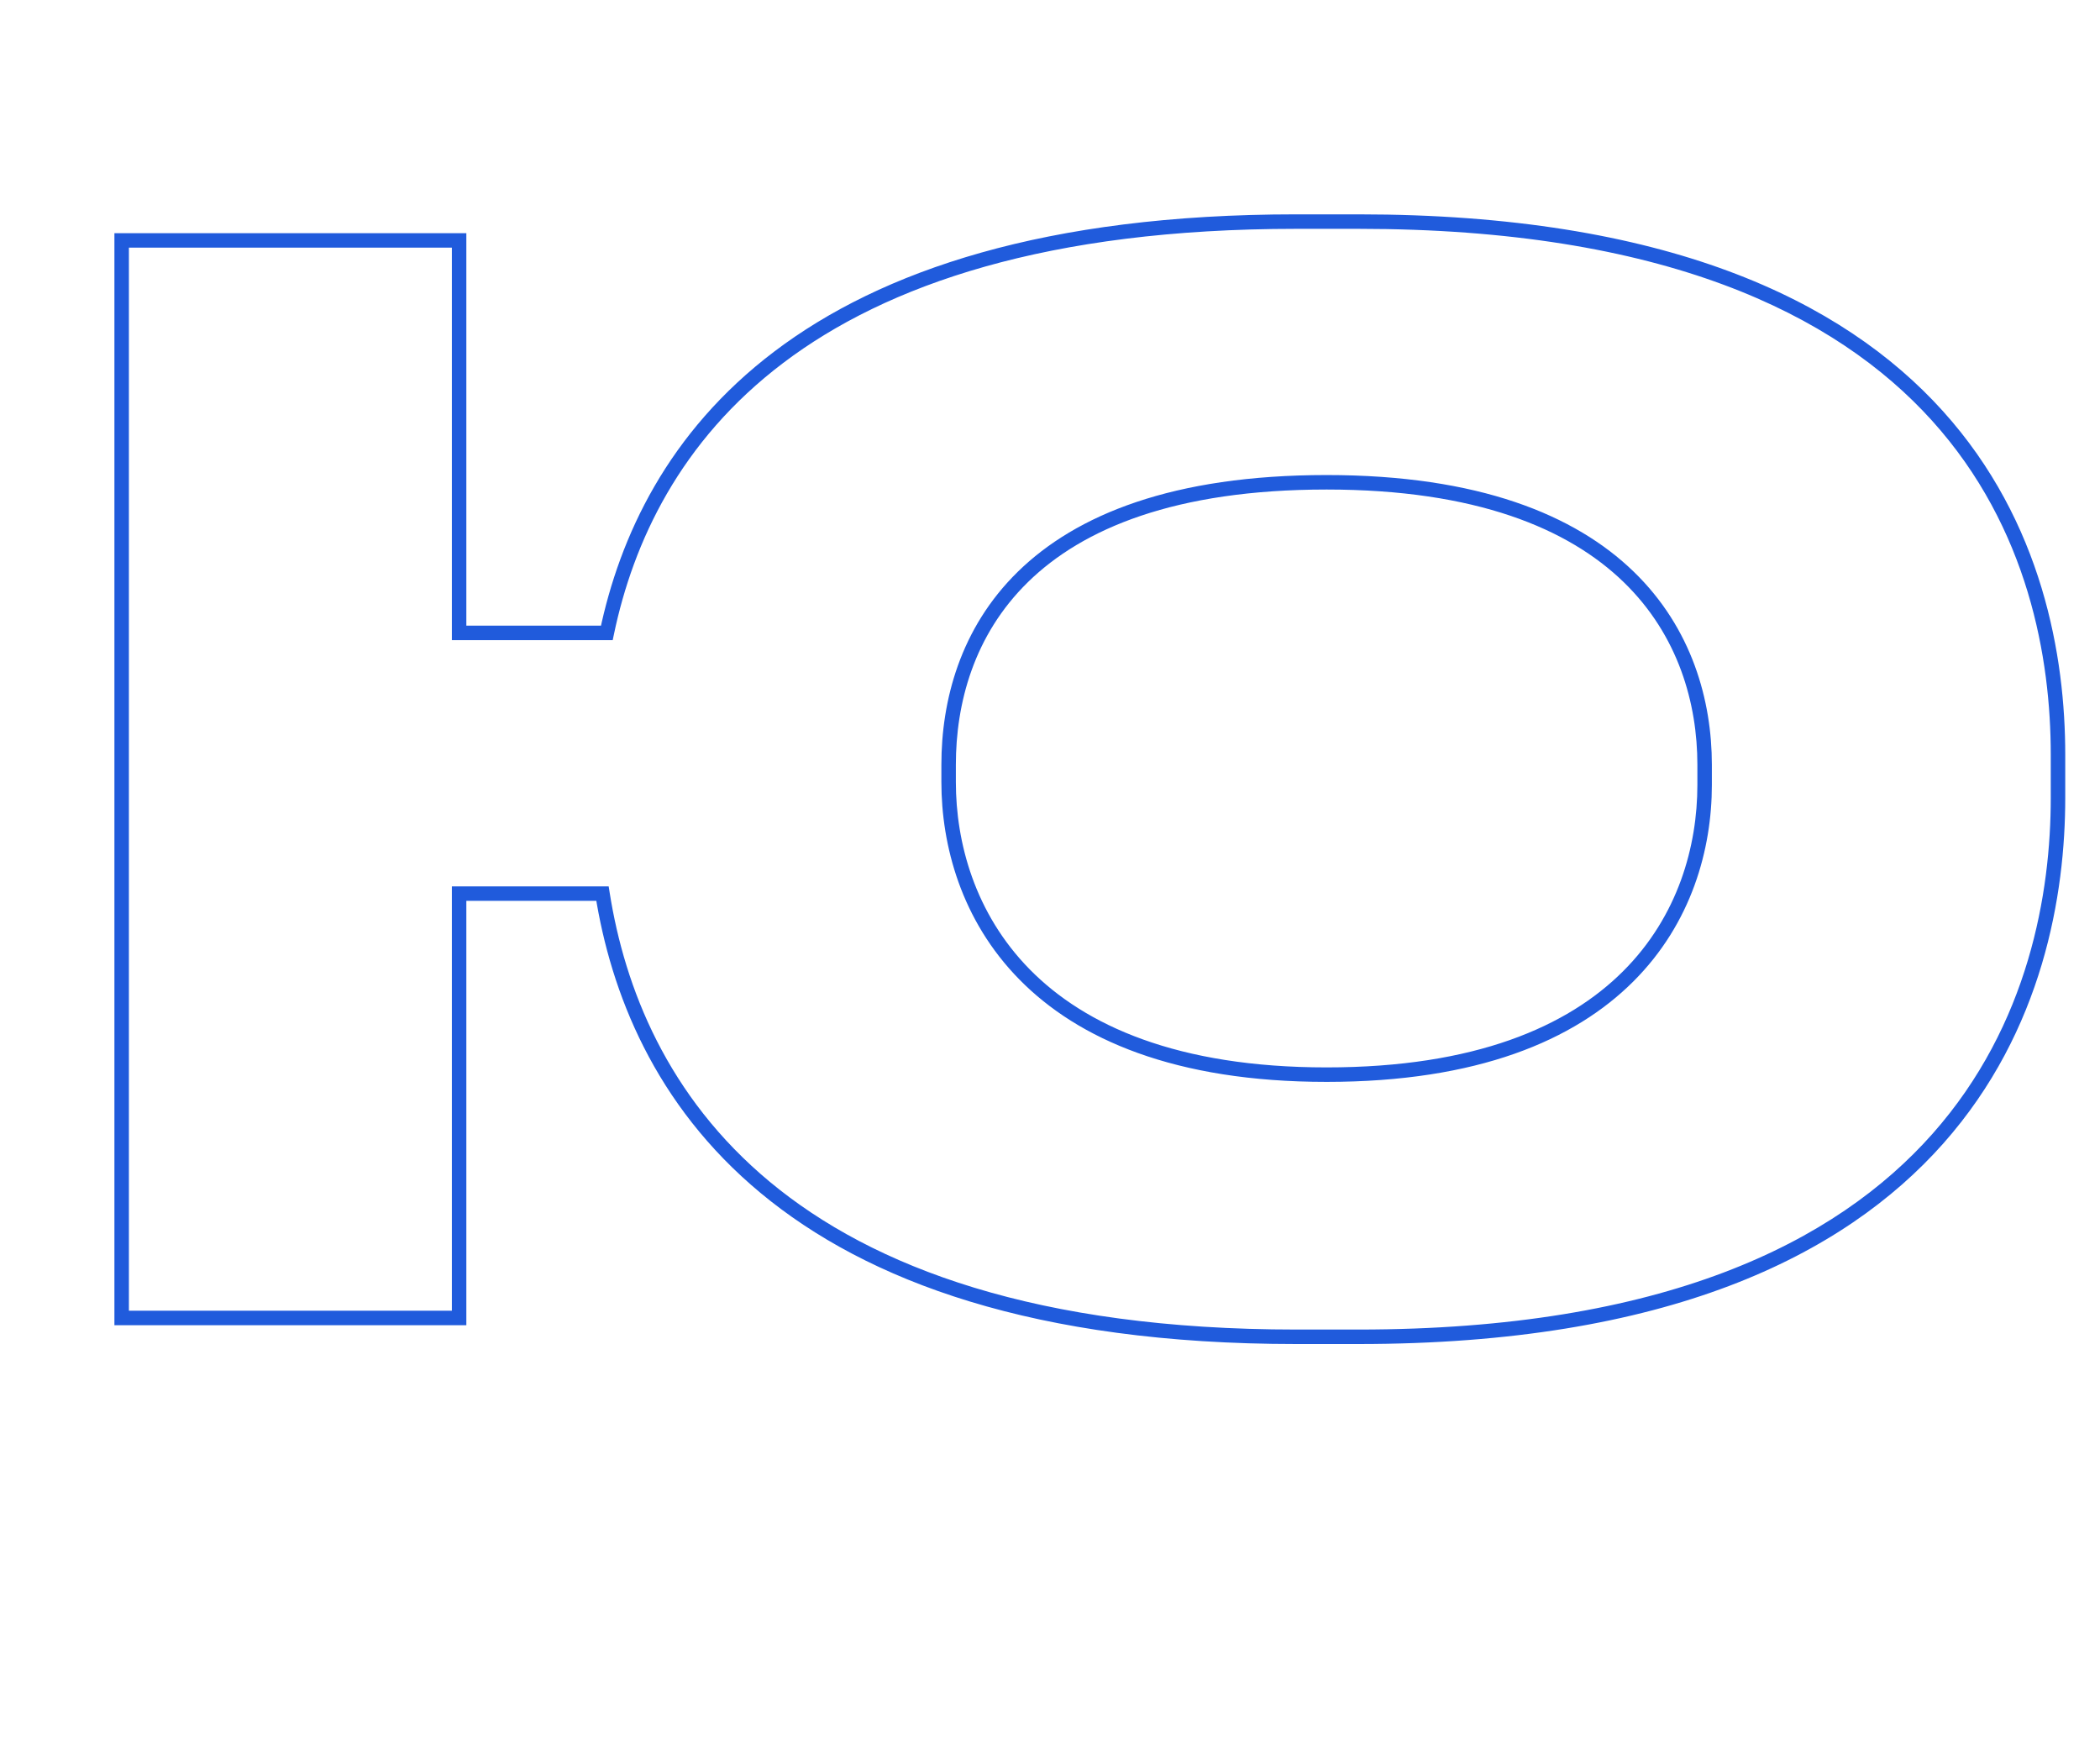 <?xml version="1.0" encoding="UTF-8"?> <svg xmlns="http://www.w3.org/2000/svg" width="145" height="120" viewBox="0 0 145 120" fill="none"> <path d="M41.9 43.7V44.2H42.306L42.389 43.802L41.9 43.7ZM31.7 43.7H31.2V44.2H31.7V43.7ZM31.7 16.6H32.2V16.1H31.7V16.6ZM8.4 16.6V16.1H7.9V16.6H8.4ZM8.4 91H7.9V91.5H8.4V91ZM31.7 91V91.5H32.2V91H31.7ZM31.7 61.7V61.2H31.2V61.7H31.7ZM41.6 61.7L42.094 61.622L42.027 61.2H41.6V61.7ZM142.6 55.1V52.1H141.6V55.1H142.6ZM142.6 52.1C142.6 45.384 141.061 36.042 134.146 28.378C127.223 20.703 114.992 14.8 93.8 14.8V15.8C114.808 15.8 126.727 21.647 133.404 29.047C140.089 36.458 141.6 45.516 141.6 52.1H142.6ZM93.8 14.8H89.5V15.8H93.8V14.8ZM89.5 14.8C72.178 14.8 60.836 18.691 53.473 24.264C46.106 29.84 42.779 37.058 41.411 43.598L42.389 43.802C43.721 37.442 46.944 30.46 54.077 25.061C61.214 19.659 72.322 15.8 89.5 15.8V14.8ZM41.9 43.2H31.7V44.2H41.9V43.2ZM32.2 43.7V16.6H31.2V43.7H32.2ZM31.7 16.1H8.4V17.1H31.7V16.1ZM7.9 16.6V91H8.9V16.6H7.9ZM8.4 91.5H31.7V90.5H8.4V91.5ZM32.2 91V61.7H31.2V91H32.2ZM31.7 62.2H41.6V61.2H31.7V62.2ZM41.106 61.778C42.17 68.513 45.188 76.287 52.518 82.372C59.846 88.456 71.422 92.8 89.5 92.8V91.8C71.578 91.8 60.254 87.494 53.157 81.603C46.062 75.713 43.13 68.187 42.094 61.622L41.106 61.778ZM89.5 92.8H93.8V91.8H89.5V92.8ZM93.8 92.8C115.045 92.8 127.277 86.745 134.187 78.944C141.086 71.155 142.6 61.715 142.6 55.1H141.6C141.6 61.584 140.114 70.745 133.438 78.281C126.773 85.805 114.855 91.8 93.8 91.8V92.8ZM117.2 54.2C117.2 58.401 115.882 63.261 112.06 67.071C108.241 70.877 101.859 73.7 91.6 73.7V74.7C102.041 74.7 108.709 71.823 112.765 67.779C116.819 63.739 118.2 58.599 118.2 54.2H117.2ZM91.6 73.7C81.294 73.7 74.913 70.804 71.106 66.937C67.295 63.064 66 58.153 66 54H65C65 58.347 66.355 63.536 70.394 67.638C74.437 71.746 81.106 74.7 91.6 74.7V73.7ZM66 54V52.8H65V54H66ZM66 52.8C66 48.592 67.222 43.863 70.987 40.183C74.751 36.503 81.132 33.8 91.6 33.8V32.8C80.968 32.8 74.299 35.547 70.288 39.467C66.278 43.387 65 48.408 65 52.8H66ZM91.6 33.8C101.915 33.8 108.299 36.502 112.102 40.184C115.906 43.867 117.2 48.599 117.2 52.8H118.2C118.2 48.401 116.844 43.383 112.798 39.466C108.751 35.548 102.085 32.8 91.6 32.8V33.8ZM117.2 52.8V54.2H118.2V52.8H117.2Z" fill="#205BDC"></path> </svg> 